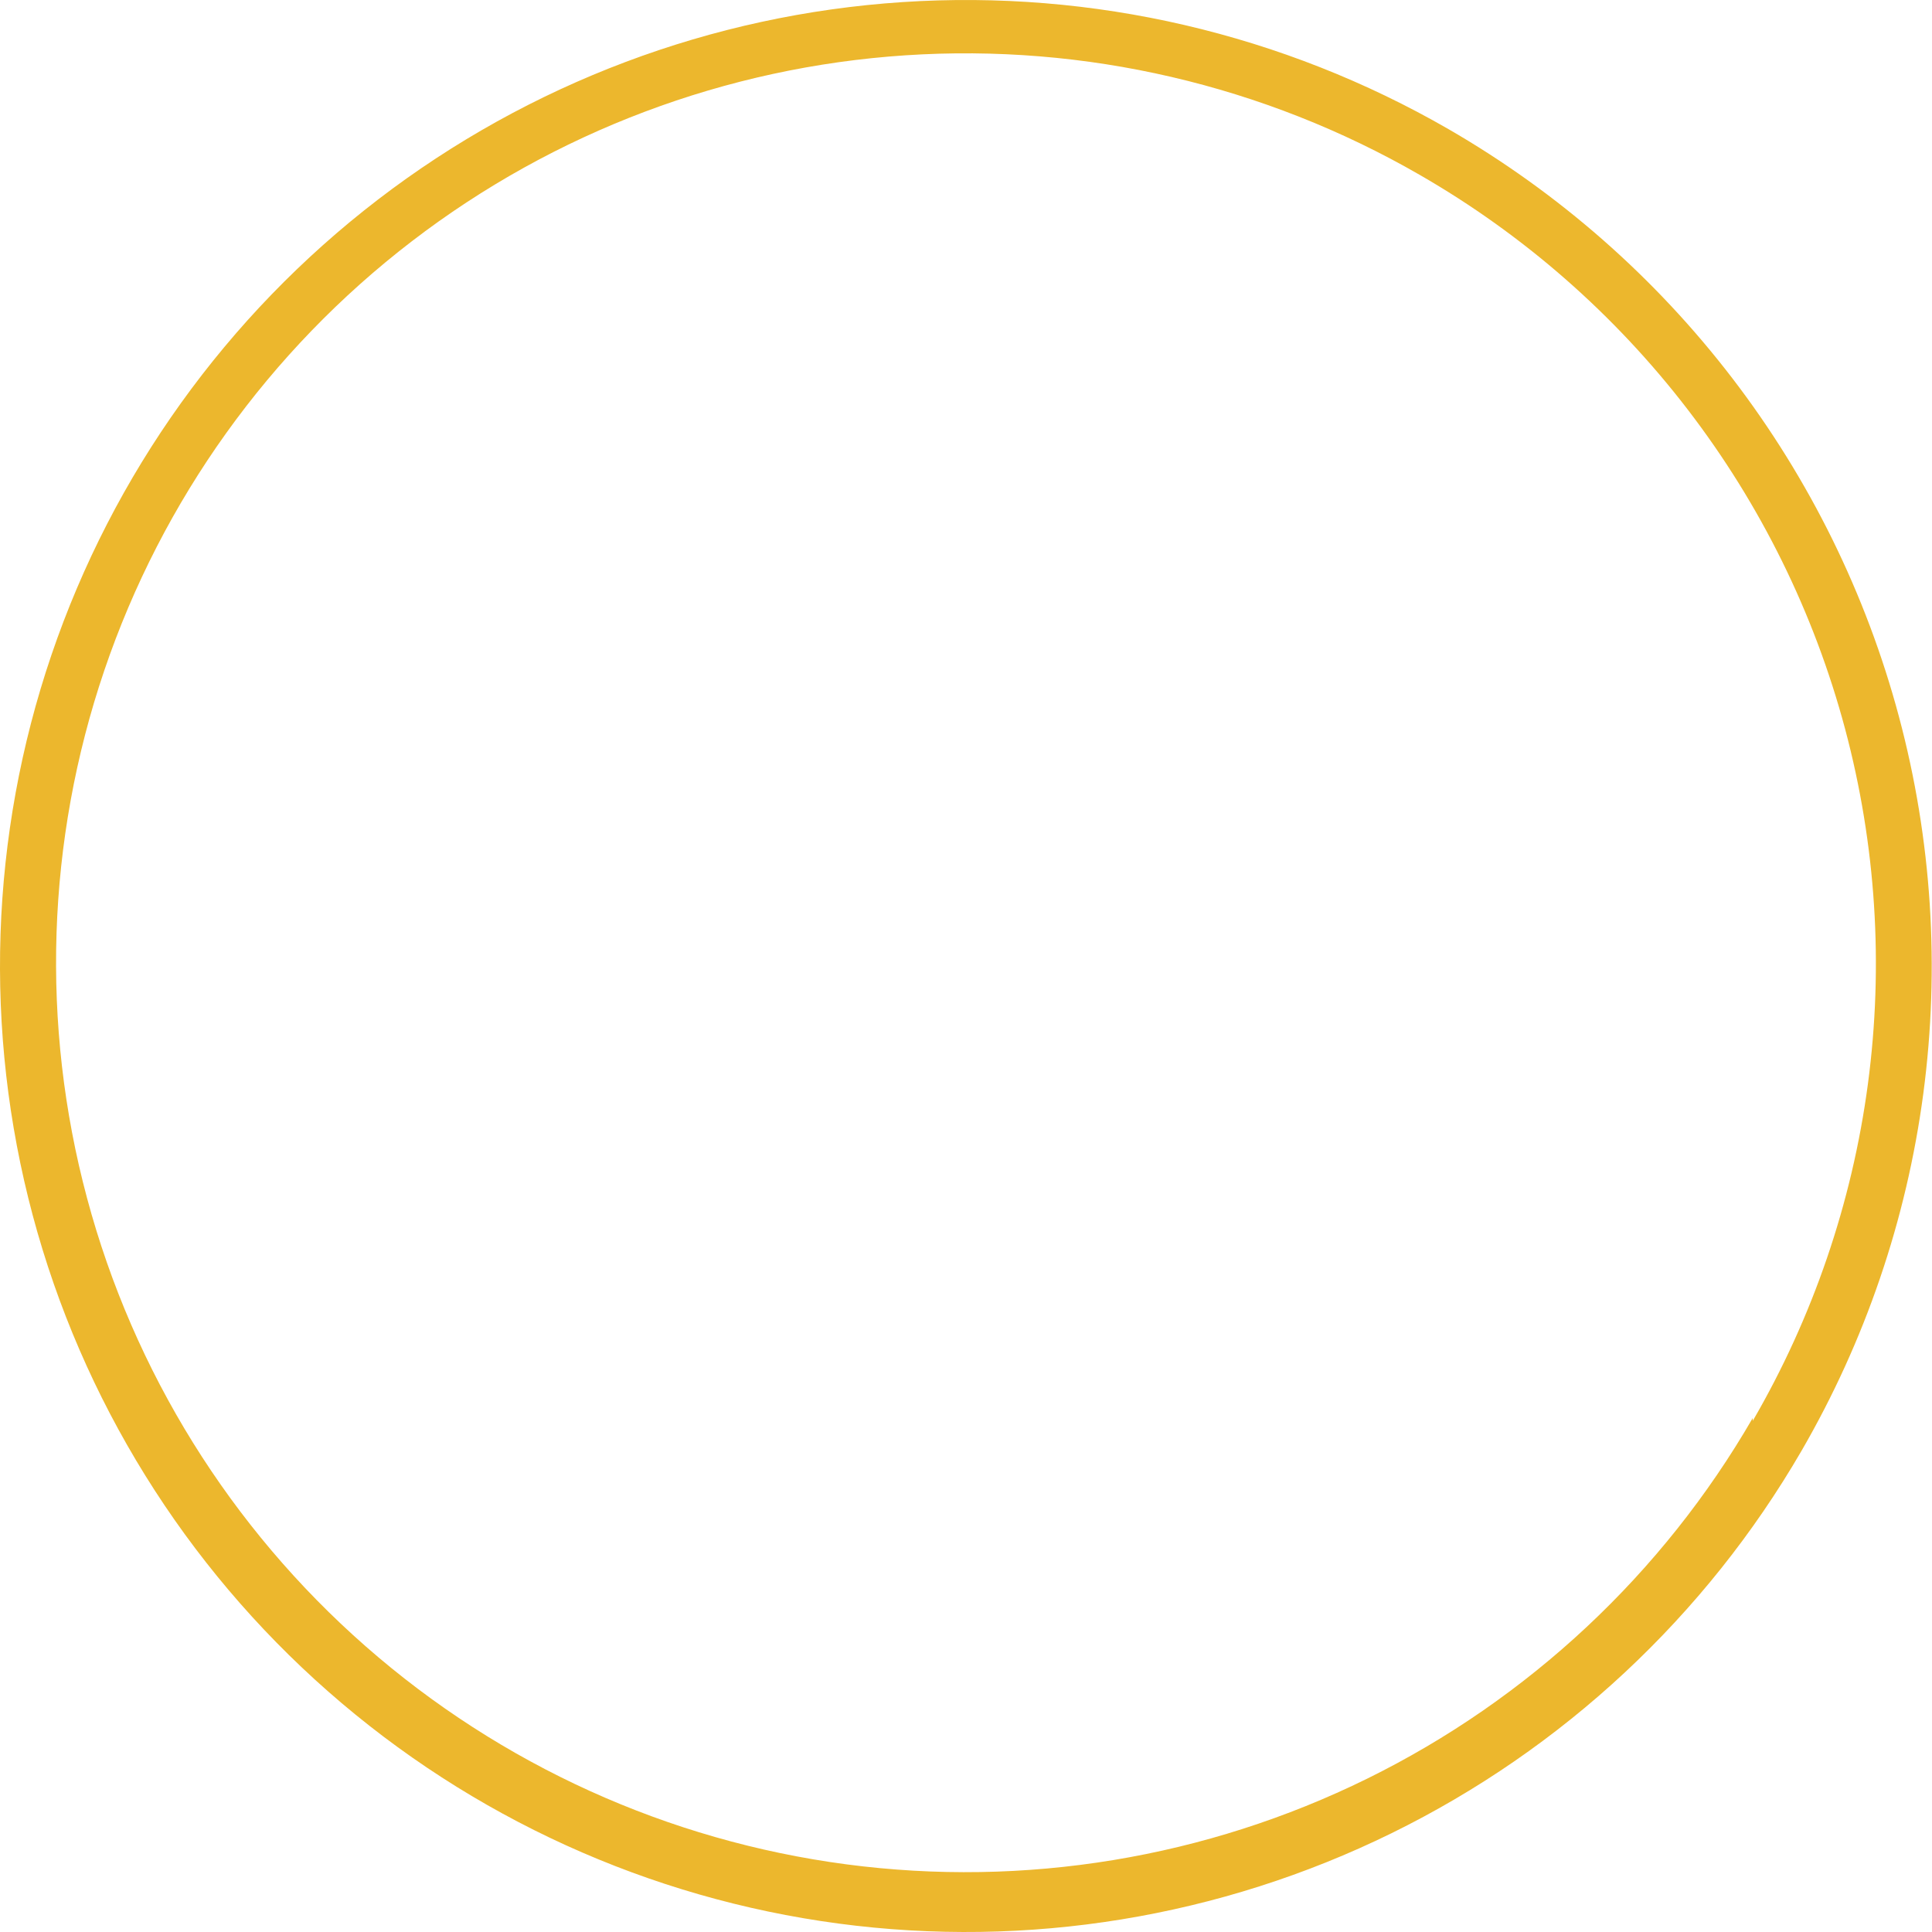<?xml version="1.0" encoding="UTF-8"?> <svg xmlns="http://www.w3.org/2000/svg" width="108" height="108" viewBox="0 0 108 108" fill="none"> <path fill-rule="evenodd" clip-rule="evenodd" d="M80.967 7.216C71.72 1.886 61.101 -0.585 50.451 0.117C39.801 0.818 29.597 4.66 21.129 11.157C12.662 17.654 6.309 26.514 2.873 36.62C-0.562 46.725 -0.925 57.621 1.828 67.933C4.582 78.245 10.33 87.509 18.346 94.556C26.362 101.603 36.287 106.117 46.866 107.527C57.446 108.937 68.206 107.18 77.788 102.478C87.37 97.776 95.343 90.341 100.701 81.11C104.263 74.964 106.578 68.175 107.514 61.134C108.45 54.092 107.988 46.934 106.155 40.071C104.322 33.208 101.154 26.773 96.832 21.136C92.51 15.498 87.119 10.768 80.967 7.216ZM97.979 79.269C92.947 87.97 85.448 94.985 76.43 99.426C67.412 103.866 57.281 105.534 47.315 104.218C37.35 102.902 27.998 98.661 20.442 92.032C12.886 85.402 7.465 76.681 4.865 66.972C2.264 57.262 2.6 46.999 5.83 37.48C9.061 27.962 15.04 19.614 23.014 13.493C30.987 7.372 40.596 3.752 50.626 3.091C60.657 2.429 70.658 4.756 79.366 9.777C85.171 13.119 90.26 17.574 94.339 22.887C98.419 28.2 101.409 34.266 103.139 40.737C104.868 47.209 105.303 53.958 104.417 60.597C103.532 67.237 101.344 73.637 97.979 79.429V79.269Z" fill="#ECB72D"></path> </svg> 